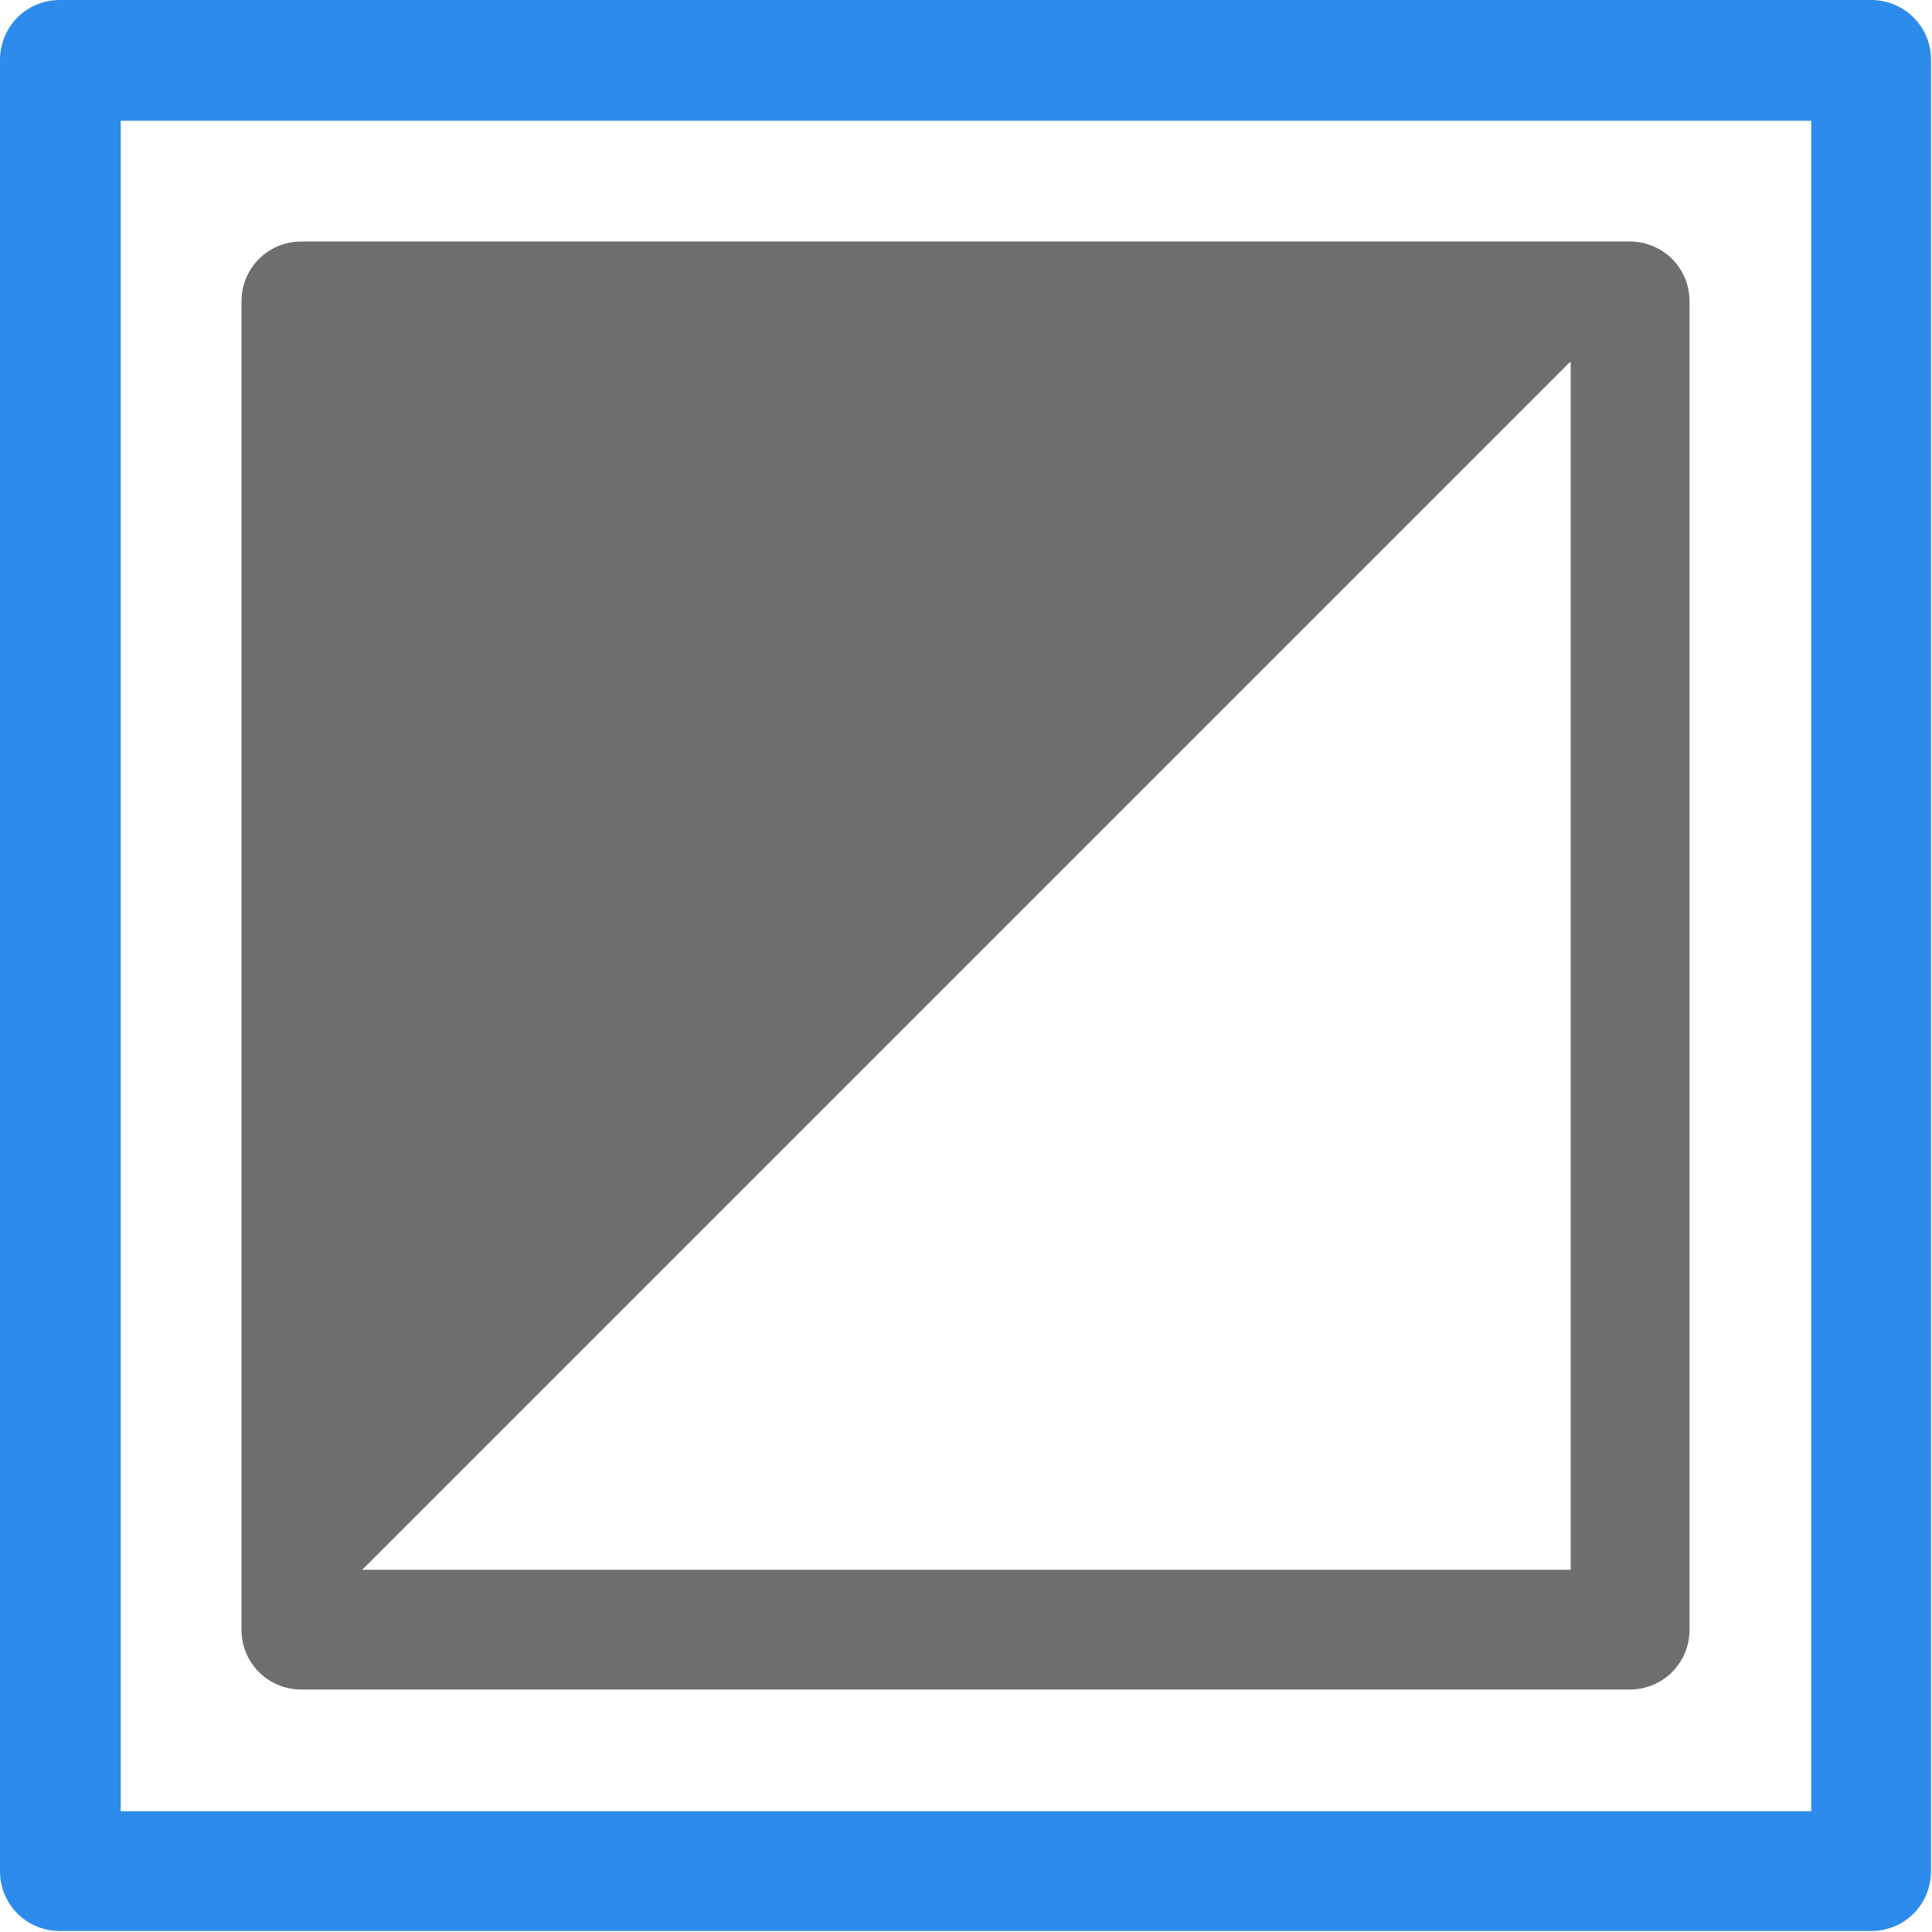 <?xml version="1.0" encoding="UTF-8"?>
<svg id="Layer_1" data-name="Layer 1" xmlns="http://www.w3.org/2000/svg" viewBox="0 0 20 20">
  <defs>
    <style>
      .cls-1 {
        fill: #6e6e6e;
        fill-rule: evenodd;
        isolation: isolate;
      }

      .cls-1, .cls-2 {
        stroke-width: 0px;
      }

      .cls-2 {
        fill: #2d8ceb;
      }
    </style>
  </defs>
  <path class="cls-2" d="m1.25,1.25h17.5v17.5H1.25V1.25ZM0,.62v18.75c0,.35.28.62.62.62h18.75c.35,0,.62-.28.62-.62V.62c0-.35-.28-.62-.62-.62H.62c-.35,0-.62.28-.62.62Z"/>
  <path class="cls-1" d="m16.88,2.5H3.12c-.35,0-.62.28-.62.62v13.75c0,.35.28.62.62.62h13.75c.35,0,.62-.28.62-.62V3.12c0-.35-.28-.62-.62-.62Zm-.62,1.25v12.5H3.75L16.25,3.75Z"/>
</svg>